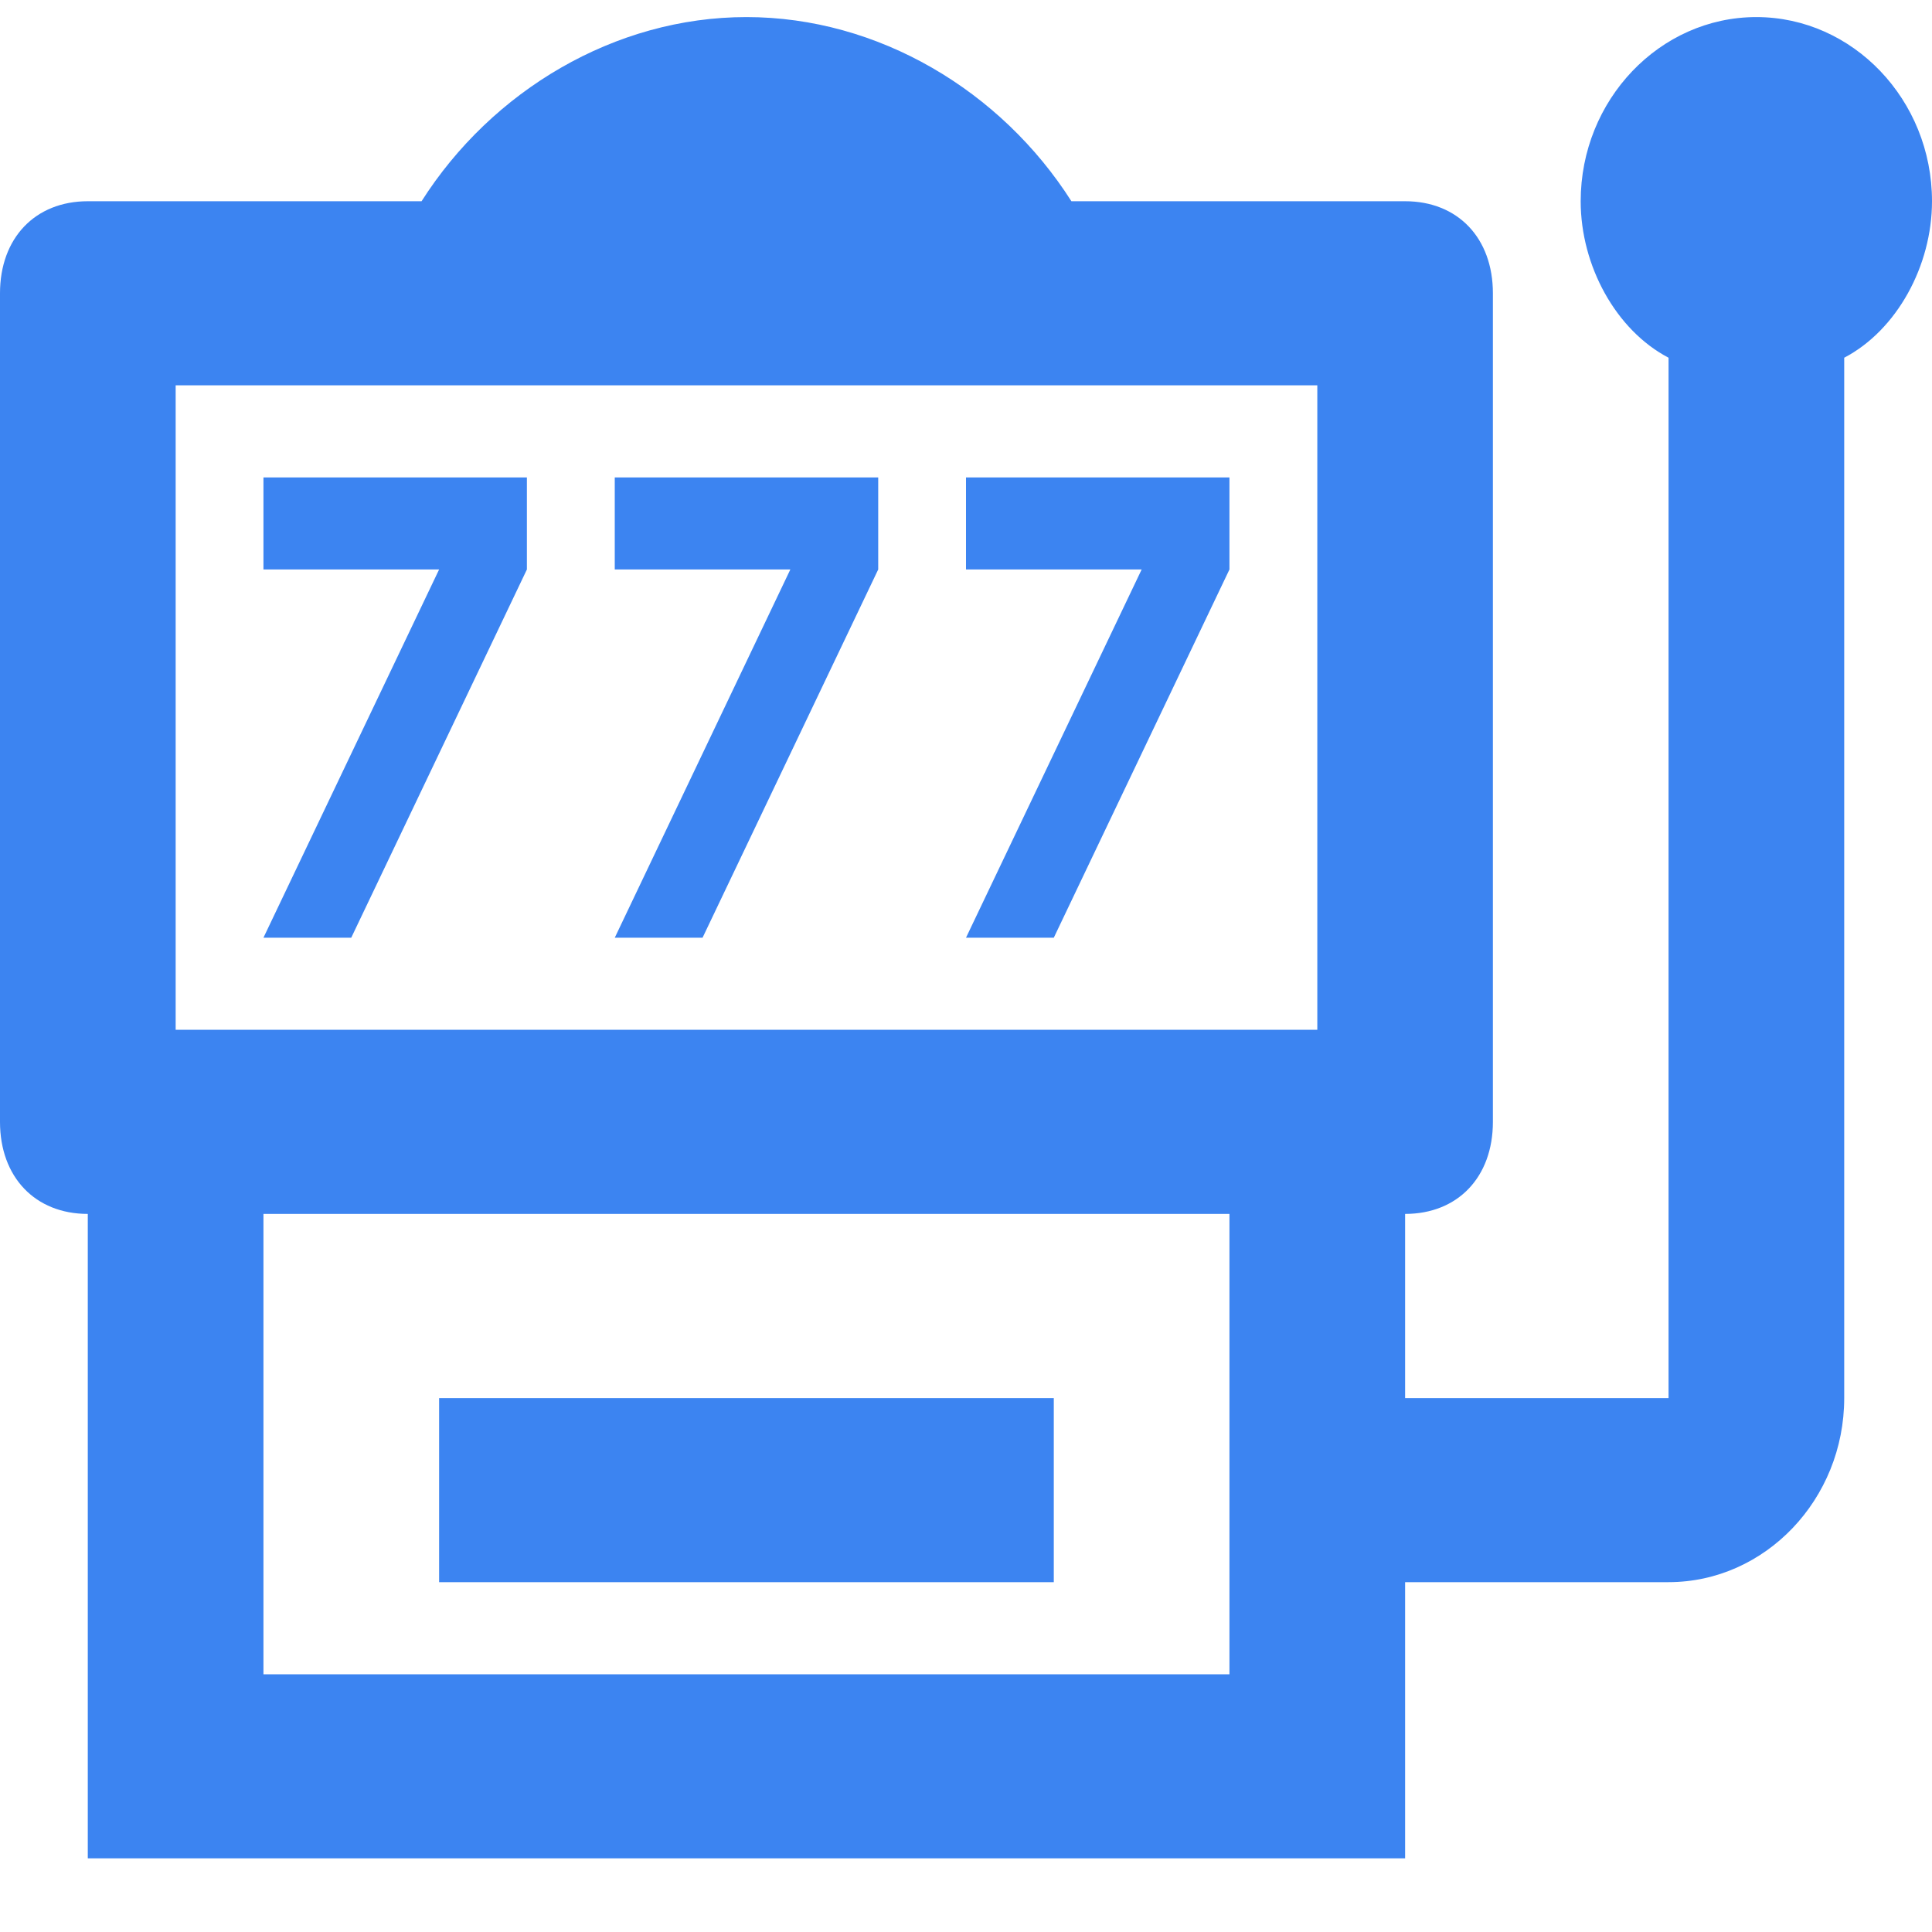 <svg width="25" height="25" viewBox="0 0 25 25" fill="none" xmlns="http://www.w3.org/2000/svg">
<path d="M4.545 12.134L6.818 7.369V6.178H3.409V7.369H5.682L3.409 12.134M9.091 12.134L11.364 7.369V6.178H7.955V7.369H10.227L7.955 12.134M13.636 12.134L15.909 7.369V6.178H12.5V7.369H14.773L12.5 12.134M22.727 0.221C21.477 0.221 20.454 1.293 20.454 2.604C20.454 3.438 20.909 4.272 21.591 4.629V18.091H18.182V15.708C18.864 15.708 19.318 15.232 19.318 14.517V3.795C19.318 3.08 18.864 2.604 18.182 2.604H13.864C12.954 1.174 11.364 0.221 9.659 0.221C7.955 0.221 6.364 1.174 5.455 2.604H1.136C0.455 2.604 0 3.08 0 3.795V14.517C0 15.232 0.455 15.708 1.136 15.708V24.047H18.182V20.473H21.591C22.841 20.473 23.864 19.401 23.864 18.091V4.629C24.546 4.272 25 3.438 25 2.604C25 1.293 23.977 0.221 22.727 0.221ZM2.273 4.986H17.046V13.325H2.273V4.986ZM15.909 21.665H3.409V15.708H15.909V21.665ZM13.636 20.473H5.682V18.091H13.636V20.473Z" fill="#3C84F1"/>
</svg>
